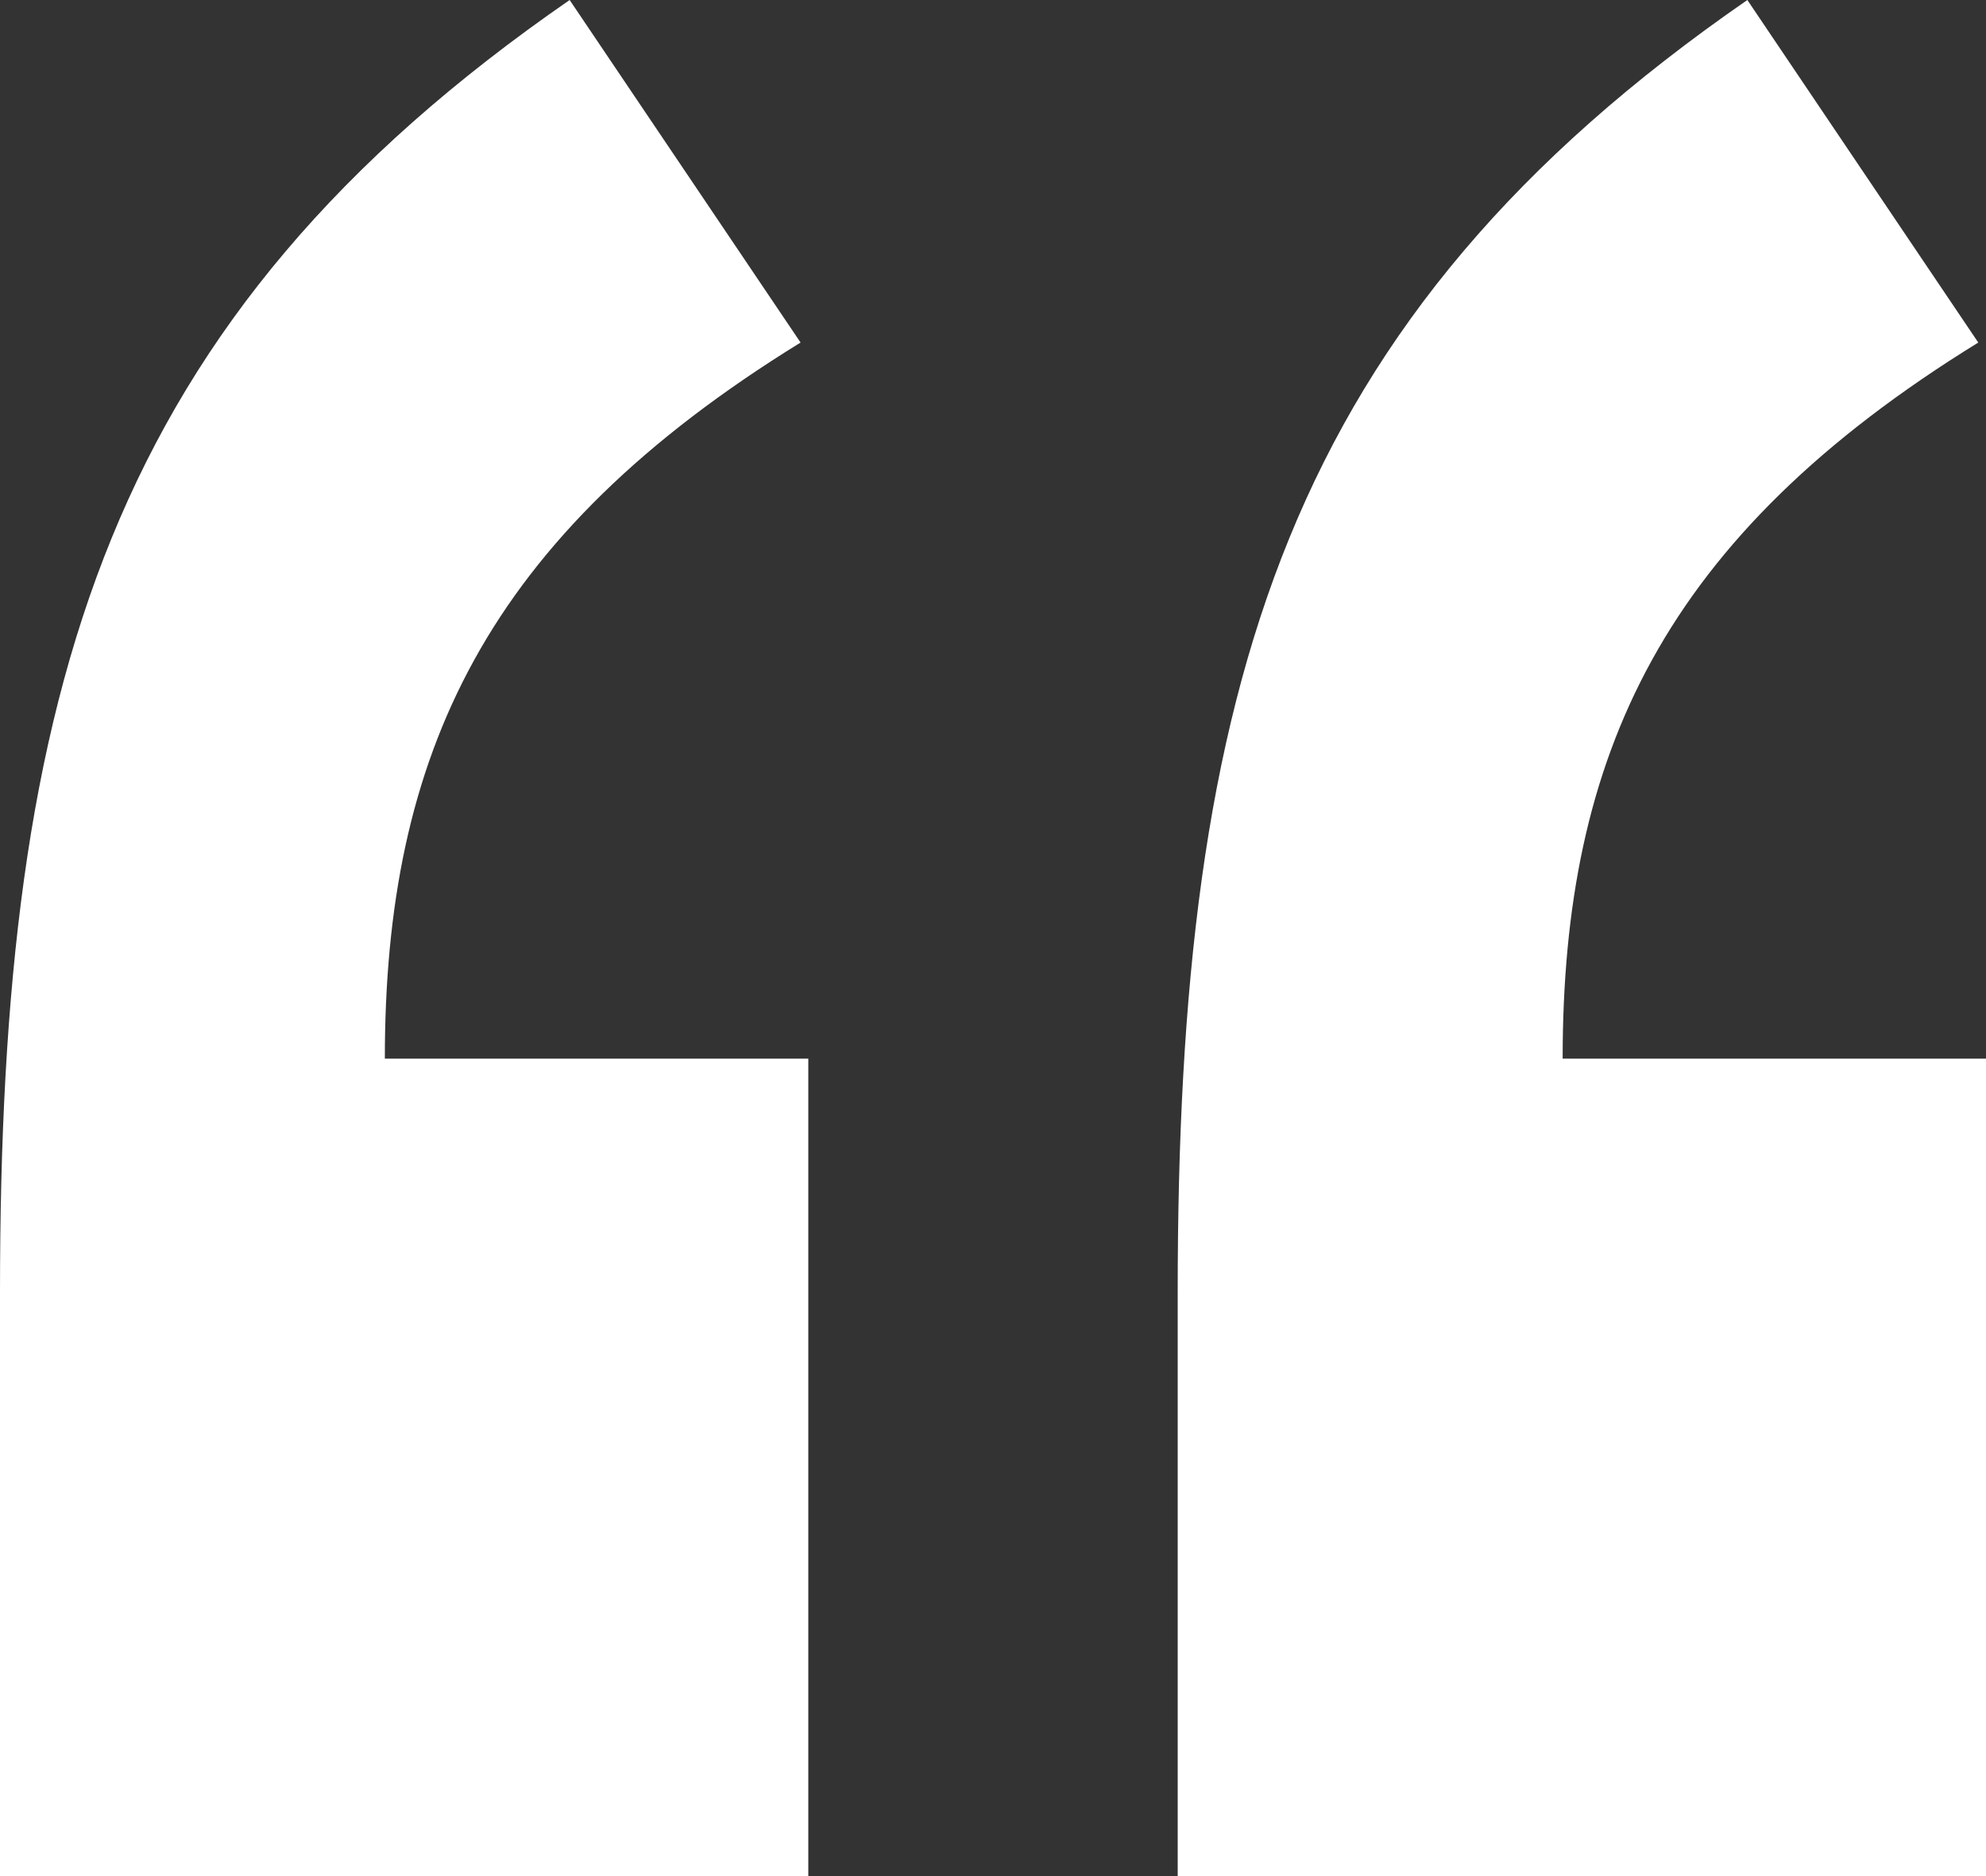 <svg width="18" height="17" viewBox="0 0 18 17" fill="none" xmlns="http://www.w3.org/2000/svg">
<rect x="0" y="0" width="18" height="17" fill="#333333" stroke="none"/>
<path d="M5.163 0L7.256 3.104C4.395 4.867 3.488 6.842 3.488 9.593H7.326V17H0V11.71C0 6.207 0.977 2.892 5.163 0ZM14.163 9.593H18V17H10.674V11.71C10.674 6.207 11.651 2.892 15.837 0L17.93 3.104C15.07 4.867 14.163 6.842 14.163 9.593Z" fill="white"/>
</svg>
